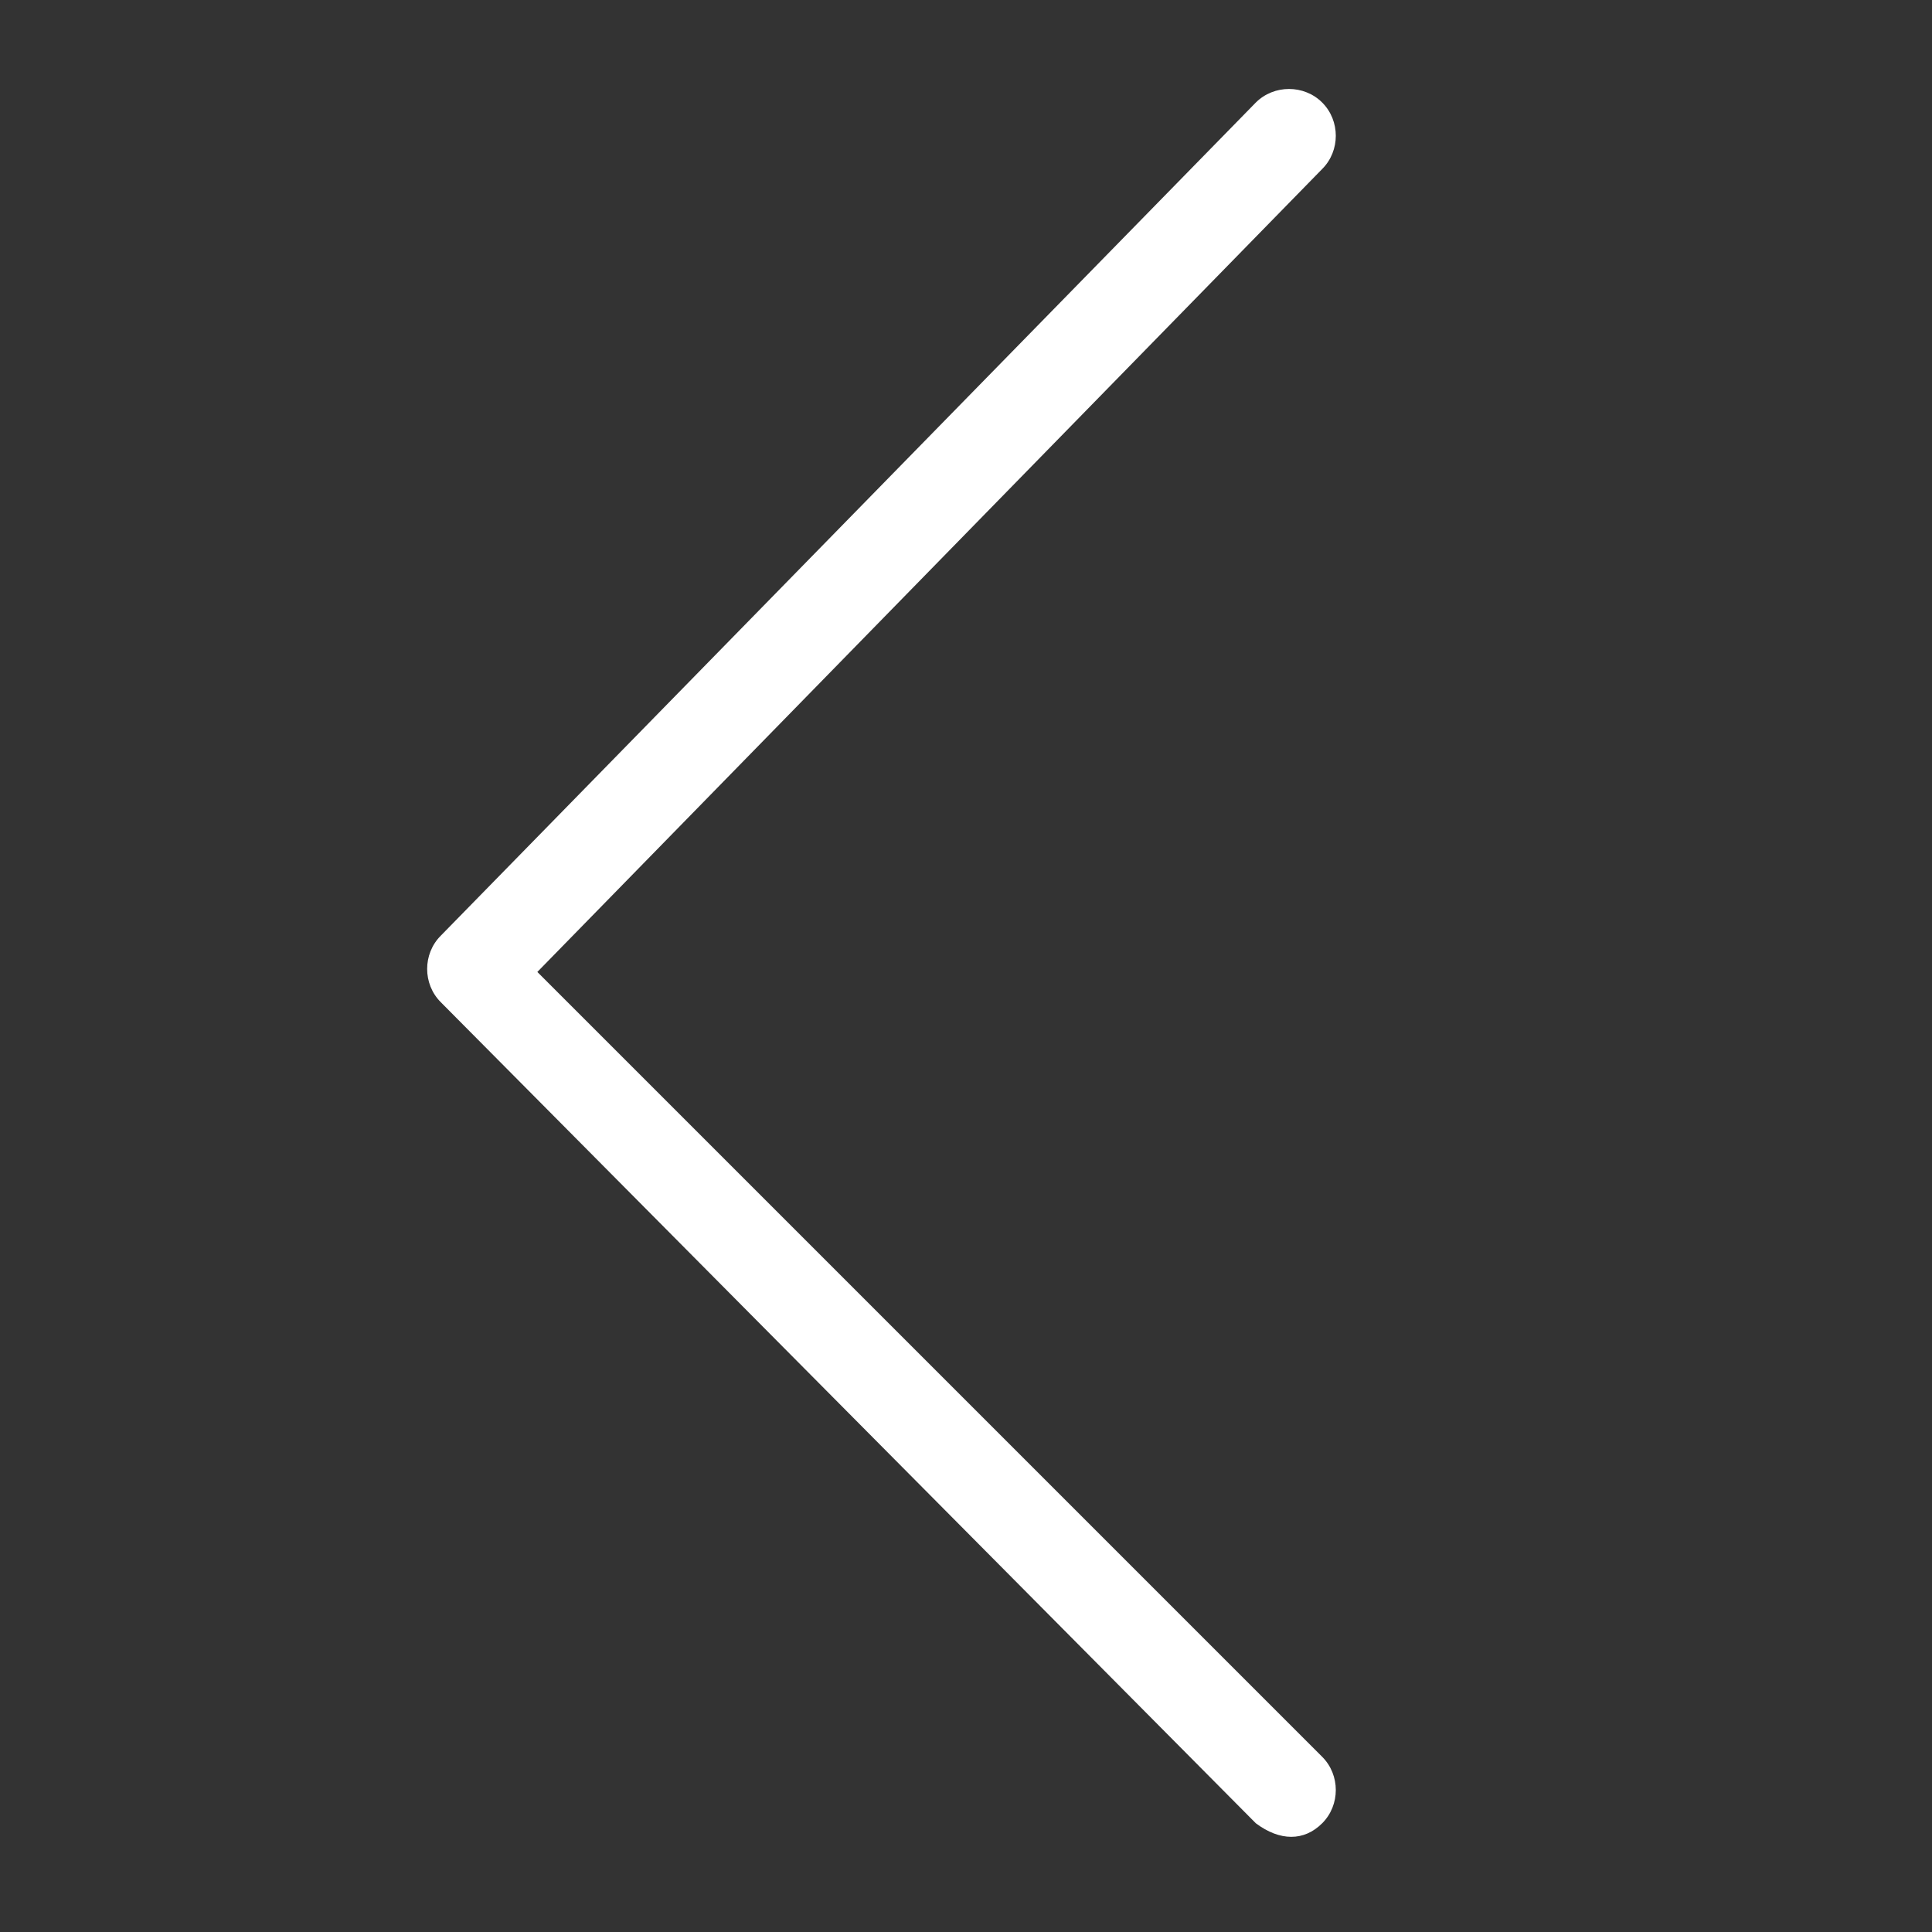 <svg xmlns="http://www.w3.org/2000/svg" xmlns:xlink="http://www.w3.org/1999/xlink" width="24" height="24" viewBox="0 0 24 24" fill="none">
<rect x="0" y="0" width="24" height="24" fill="#333333" stroke="none"/>
<path d="M16.425 22.649C16.65 22.424 16.65 22.049 16.425 21.824L6.675 12.074L16.425 2.099C16.65 1.874 16.65 1.499 16.425 1.274C16.2 1.049 15.825 1.049 15.6 1.274L5.475 11.624C5.25 11.849 5.25 12.224 5.475 12.449L15.6 22.649C15.9 22.874 16.2 22.874 16.425 22.649Z"   fill="#FFFFFF" >
</path>
</svg>
